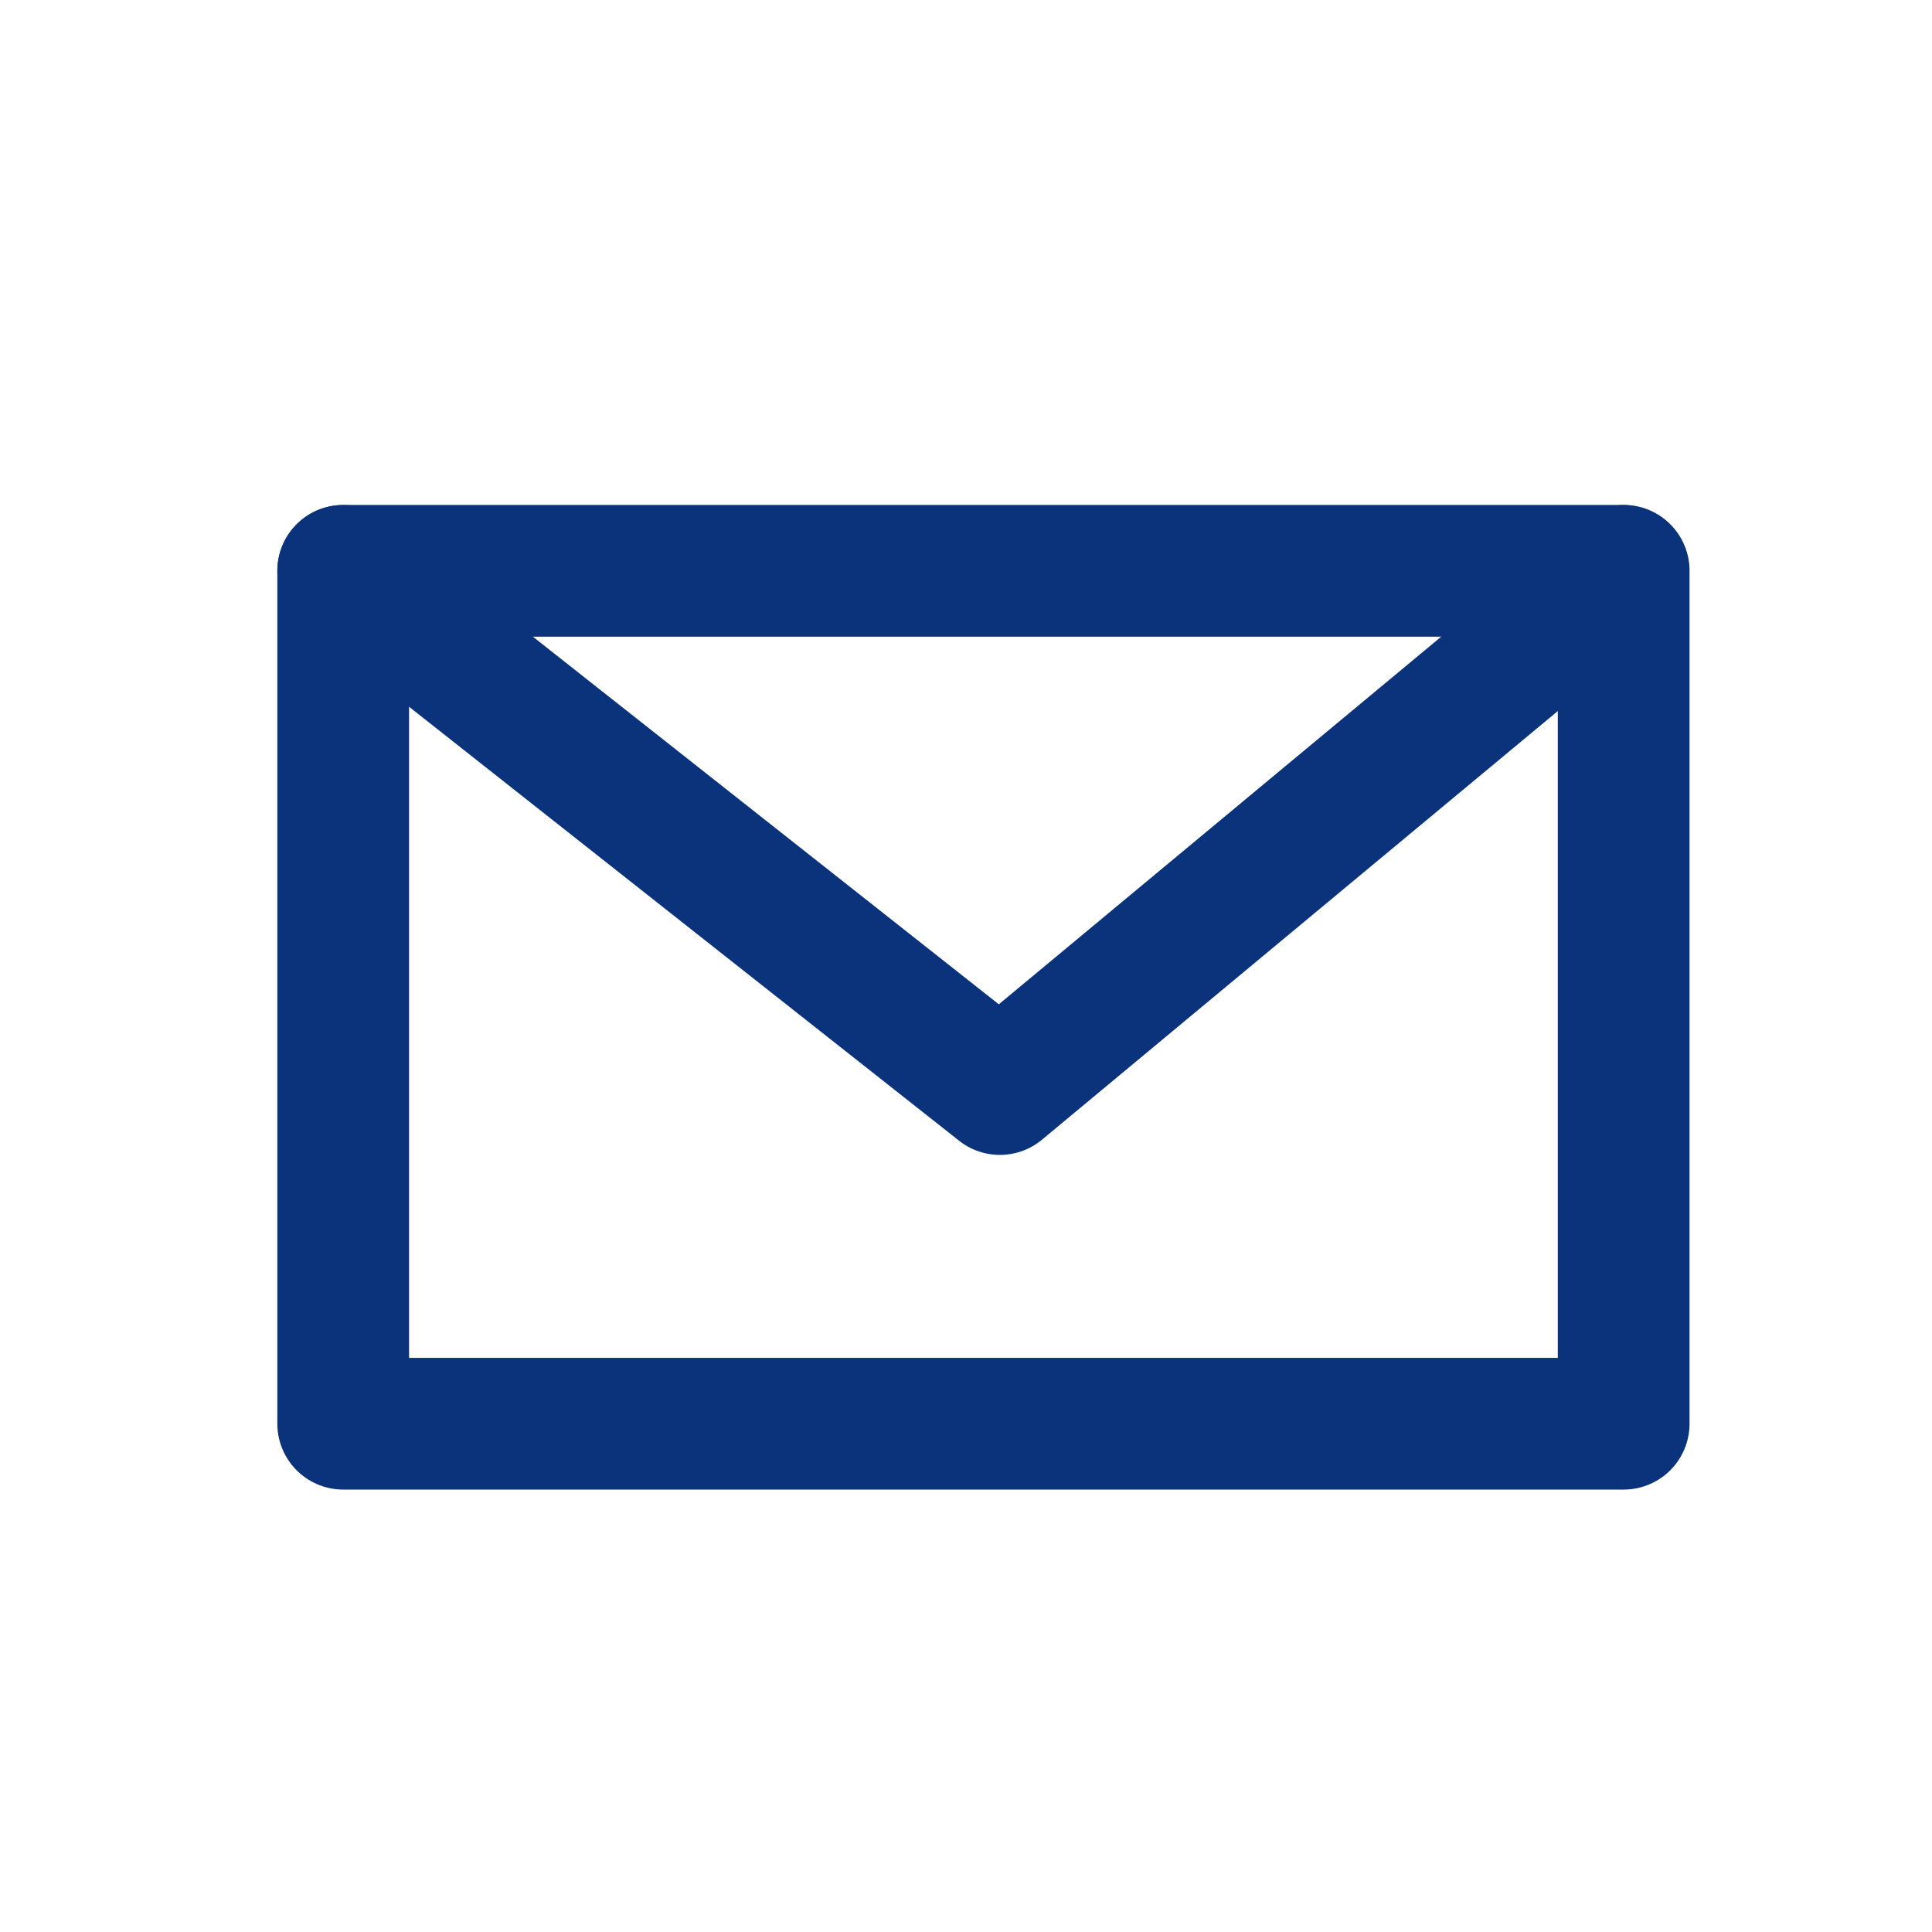 <svg xmlns="http://www.w3.org/2000/svg" id="Icon-Mail" width="22" height="22" viewBox="0 0 22 22"><rect id="Rectangle_139" data-name="Rectangle 139" width="22" height="22" fill="none"></rect><g id="Groupe_157" data-name="Groupe 157" transform="translate(-435.573 -682.981)"><rect id="Rectangle_113" data-name="Rectangle 113" width="14.581" height="9.712" transform="translate(439.481 689.481)" fill="none" stroke="#0a337c" stroke-linecap="round" stroke-linejoin="round" stroke-width="1.5"></rect><path id="Trac&#xE9;_1672" data-name="Trac&#xE9; 1672" d="M1.5,1.5,8.978,7.4l7.1-5.9" transform="translate(437.981 687.982)" fill="none" stroke="#0a337c" stroke-linecap="round" stroke-linejoin="round" stroke-width="1.5"></path></g></svg>
